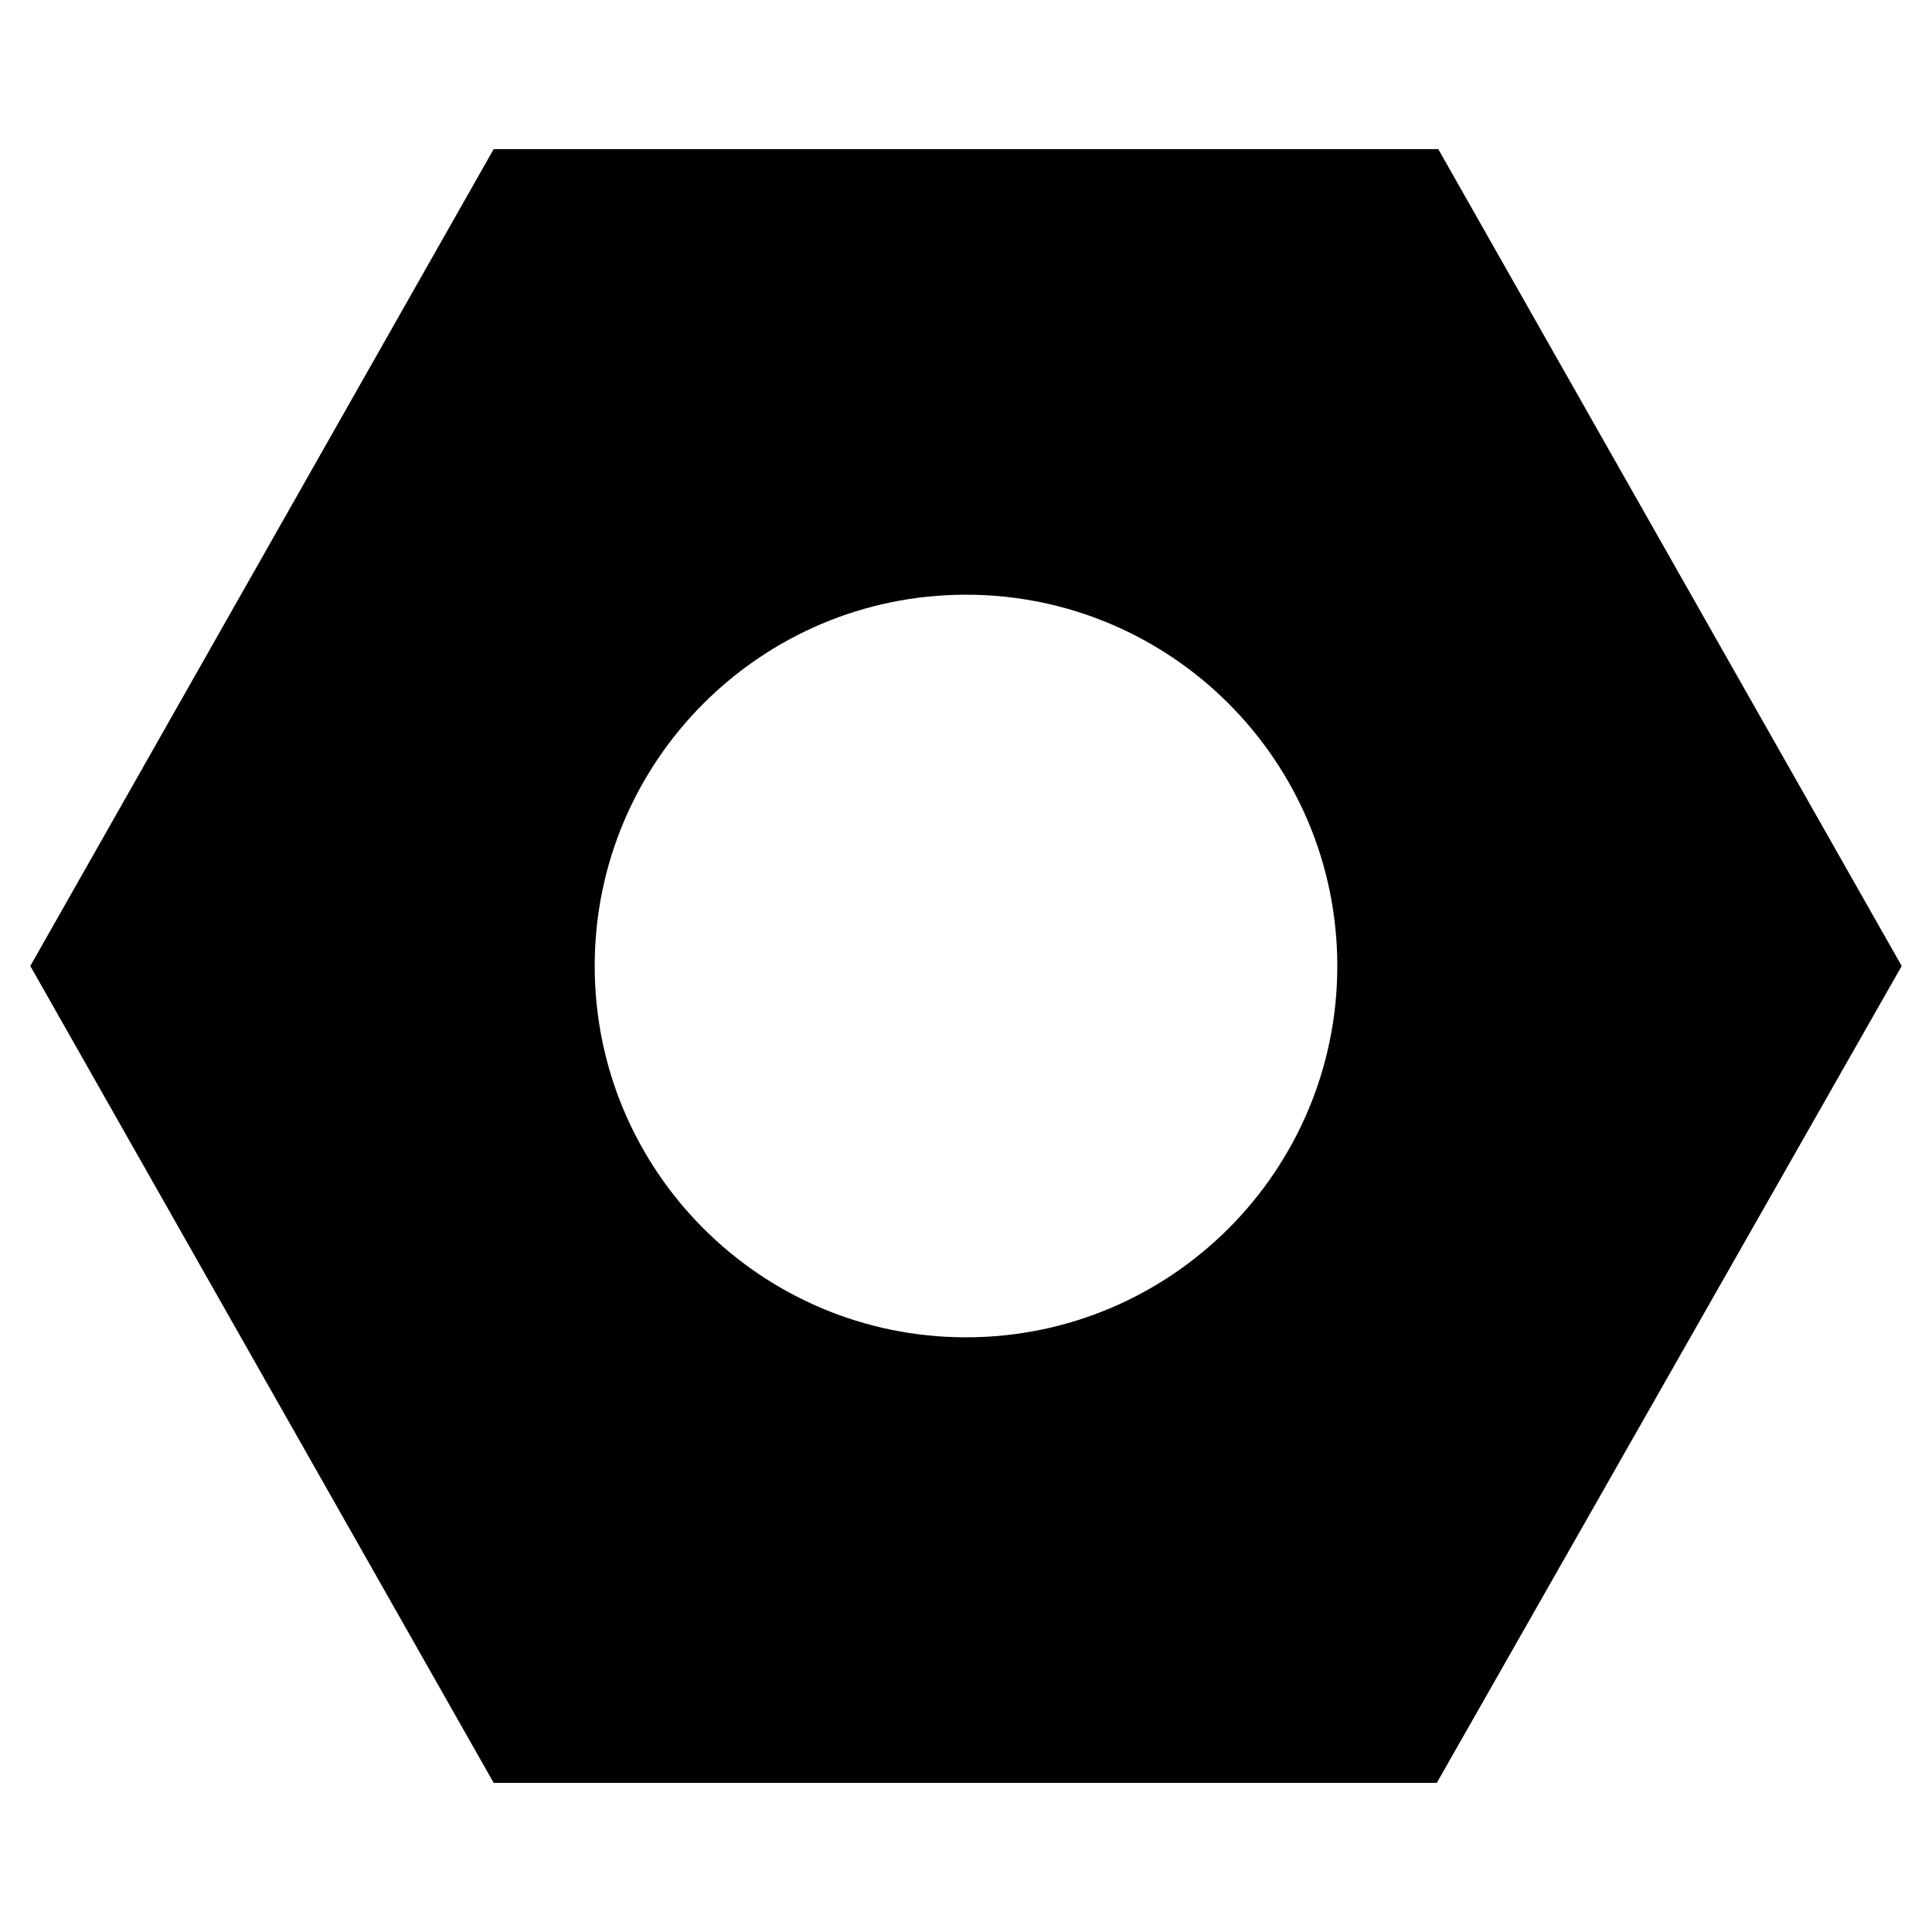 <?xml version="1.0" encoding="UTF-8"?>
<!-- Uploaded to: SVG Repo, www.svgrepo.com, Generator: SVG Repo Mixer Tools -->
<svg fill="#000000" width="800px" height="800px" version="1.1" viewBox="144 144 512 512" xmlns="http://www.w3.org/2000/svg">
 <path d="m525.16 183.52h-250.33l-122.8 216.48 122.8 216.48h249.94l123.2-216.48zm-125.16 314.88c-54.316 0-98.398-44.082-98.398-98.398s44.082-98.398 98.398-98.398 98.398 44.082 98.398 98.398-44.082 98.398-98.398 98.398z"/>
</svg>